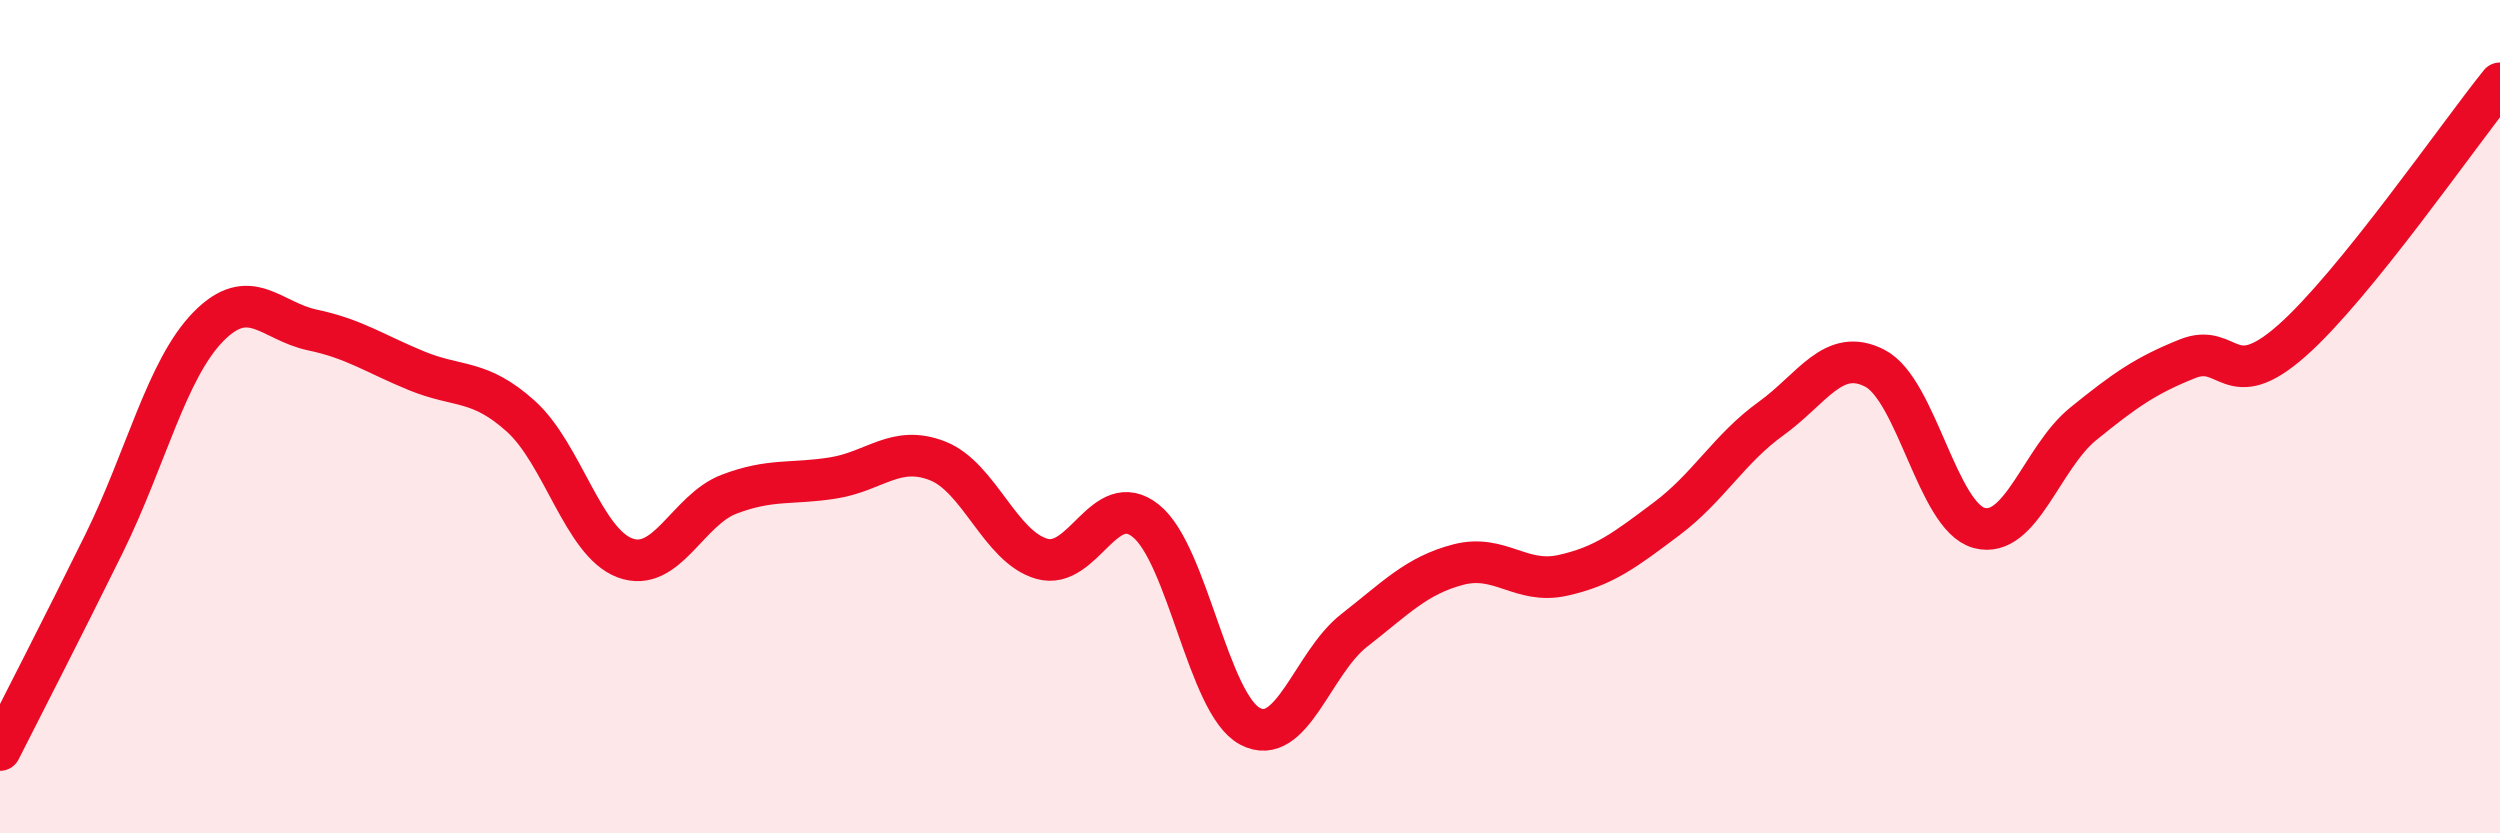 
    <svg width="60" height="20" viewBox="0 0 60 20" xmlns="http://www.w3.org/2000/svg">
      <path
        d="M 0,18 C 0.5,17.01 1.5,15.07 2.5,13.04 C 3.5,11.01 4,8.86 5,7.84 C 6,6.82 6.5,7.71 7.5,7.92 C 8.5,8.13 9,8.49 10,8.9 C 11,9.31 11.5,9.09 12.5,9.99 C 13.5,10.89 14,13.02 15,13.39 C 16,13.76 16.5,12.24 17.5,11.86 C 18.5,11.48 19,11.63 20,11.47 C 21,11.31 21.5,10.67 22.5,11.06 C 23.5,11.45 24,13.12 25,13.41 C 26,13.7 26.5,11.7 27.5,12.5 C 28.5,13.3 29,16.9 30,17.43 C 31,17.96 31.5,15.91 32.5,15.13 C 33.5,14.35 34,13.81 35,13.55 C 36,13.29 36.5,14.03 37.5,13.81 C 38.5,13.59 39,13.2 40,12.45 C 41,11.7 41.5,10.77 42.5,10.05 C 43.5,9.33 44,8.32 45,8.84 C 46,9.36 46.5,12.4 47.5,12.67 C 48.5,12.94 49,10.98 50,10.17 C 51,9.36 51.5,9.01 52.5,8.61 C 53.5,8.21 53.5,9.5 55,8.18 C 56.5,6.86 59,3.24 60,2L60 20L0 20Z"
        fill="#EB0A25"
        opacity="0.1"
        stroke-linecap="round"
        stroke-linejoin="round"
      />
      <path
        d="M 0,18 C 0.5,17.01 1.5,15.07 2.5,13.04 C 3.5,11.01 4,8.86 5,7.84 C 6,6.82 6.5,7.71 7.5,7.92 C 8.5,8.13 9,8.49 10,8.9 C 11,9.31 11.5,9.09 12.5,9.99 C 13.5,10.89 14,13.02 15,13.39 C 16,13.76 16.5,12.24 17.5,11.86 C 18.5,11.48 19,11.63 20,11.47 C 21,11.31 21.5,10.67 22.5,11.06 C 23.5,11.45 24,13.12 25,13.41 C 26,13.7 26.5,11.7 27.5,12.5 C 28.5,13.3 29,16.9 30,17.43 C 31,17.96 31.5,15.91 32.5,15.13 C 33.5,14.35 34,13.81 35,13.55 C 36,13.29 36.5,14.03 37.5,13.81 C 38.5,13.59 39,13.2 40,12.45 C 41,11.7 41.5,10.77 42.5,10.05 C 43.5,9.33 44,8.32 45,8.84 C 46,9.36 46.5,12.4 47.5,12.67 C 48.5,12.94 49,10.98 50,10.17 C 51,9.36 51.5,9.01 52.5,8.61 C 53.5,8.21 53.5,9.5 55,8.18 C 56.5,6.86 59,3.24 60,2"
        stroke="#EB0A25"
        stroke-width="1"
        fill="none"
        stroke-linecap="round"
        stroke-linejoin="round"
      />
    </svg>
  